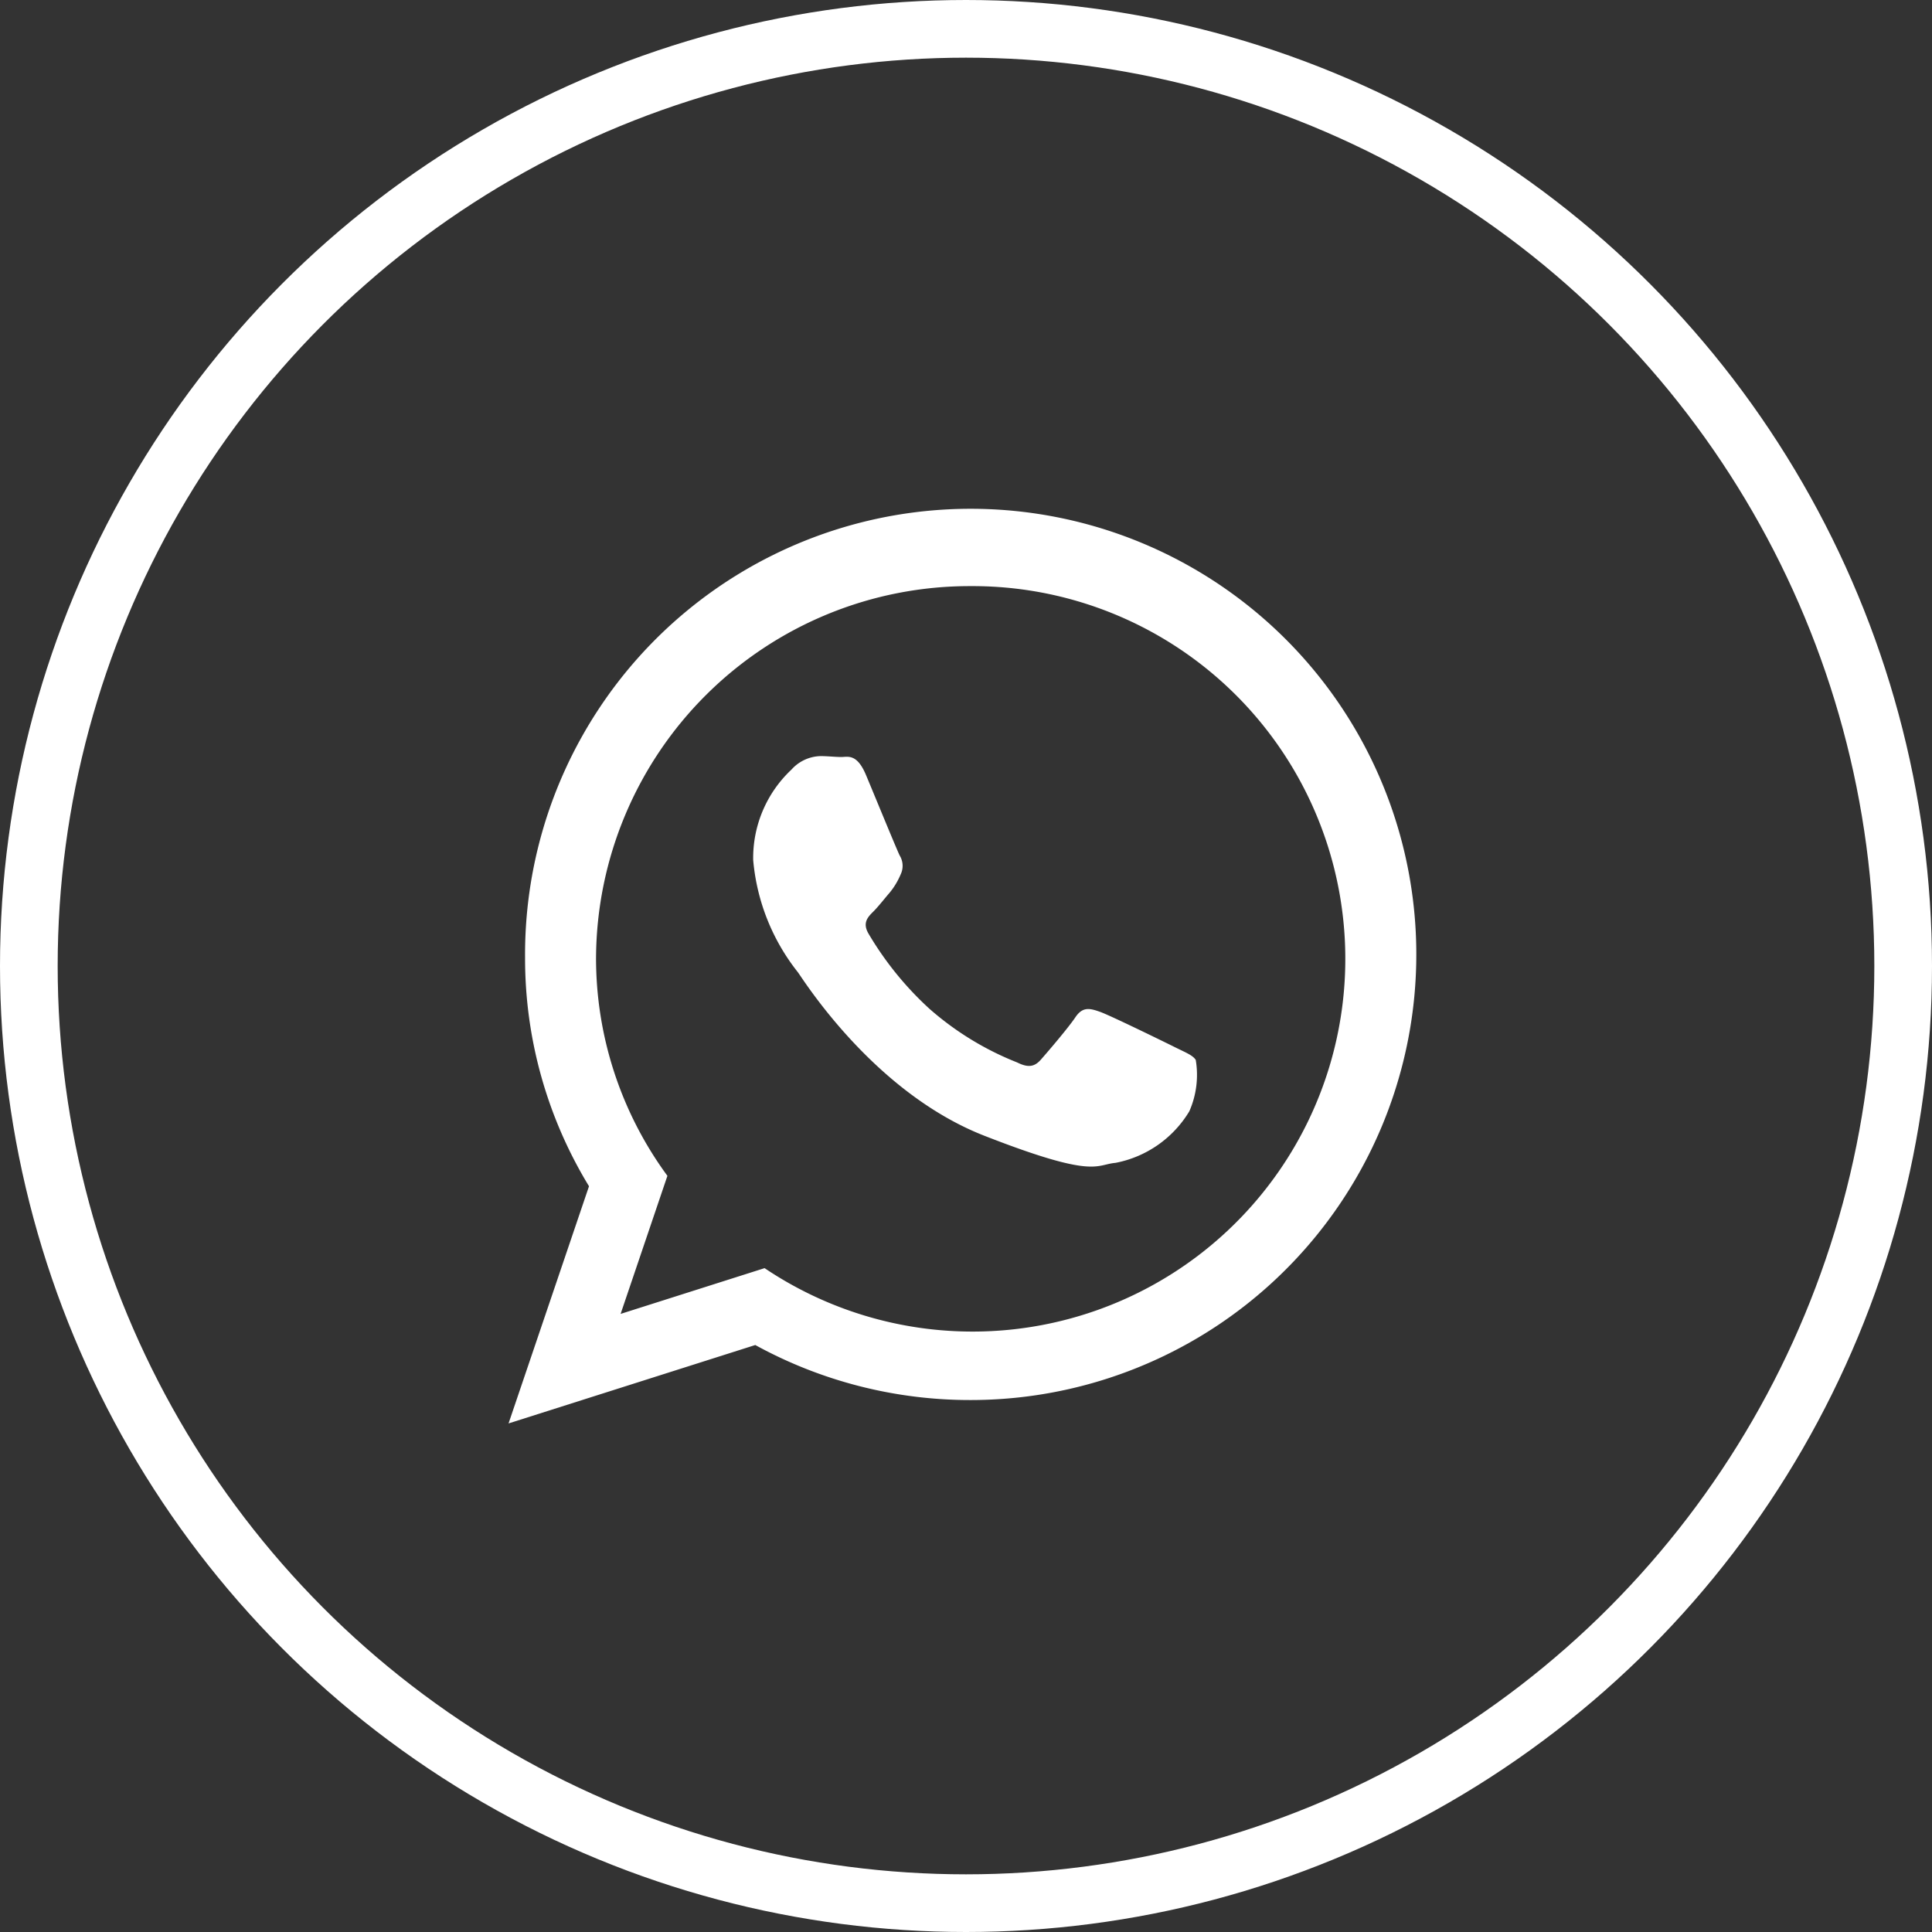 <svg xmlns="http://www.w3.org/2000/svg" width="67" height="67" viewBox="0 0 67 67">
  <rect x="0" y="0" width="67" height="67" fill="#333333" stroke="none"/>
  <g id="icon_whats" transform="translate(-1323 -4891)">
    <g id="Elipse_43" data-name="Elipse 43" transform="translate(1323 4891)" fill="none" stroke="#fff" stroke-width="2">
      <circle cx="33.5" cy="33.5" r="33.5" stroke="none"/>
      <circle cx="33.5" cy="33.5" r="32.5" fill="none"/>
    </g>
    <g id="iconfinder_whatsapp_287520" transform="translate(1327.483 4895.038)">
      <g id="whatsapp" transform="translate(13.154 13.846)">
        <path id="Trazado_5121" data-name="Trazado 5121" d="M29.179,44.514a15.479,15.479,0,0,1-7.47-1.908l-8.556,2.719L15.943,37.1a15.178,15.178,0,0,1-2.217-7.918A15.454,15.454,0,1,1,29.179,44.514Zm0-28.226A12.957,12.957,0,0,0,16.187,29.18a12.76,12.76,0,0,0,2.475,7.559l-1.623,4.788,4.993-1.587a12.926,12.926,0,1,0,7.148-23.652Zm7.8,16.424c-.1-.156-.348-.251-.726-.439s-2.242-1.1-2.589-1.222-.6-.189-.853.188-.978,1.222-1.2,1.473-.442.283-.821.094a10.364,10.364,0,0,1-3.046-1.865,11.317,11.317,0,0,1-2.107-2.6c-.221-.376-.023-.579.166-.766.17-.169.379-.439.568-.658a2.54,2.54,0,0,0,.378-.627.687.687,0,0,0-.031-.659c-.095-.188-.853-2.037-1.168-2.79s-.631-.627-.852-.627-.474-.031-.726-.031a1.4,1.4,0,0,0-1.01.47,4.2,4.2,0,0,0-1.325,3.135,7.273,7.273,0,0,0,1.547,3.887c.189.25,2.62,4.169,6.47,5.674s3.852,1,4.547.94A3.83,3.83,0,0,0,36.762,34.5a3.132,3.132,0,0,0,.221-1.788Z" transform="translate(-13.154 -13.846)" fill="#fff" fill-rule="evenodd"/>
      </g>
    </g>
  </g>
</svg>
